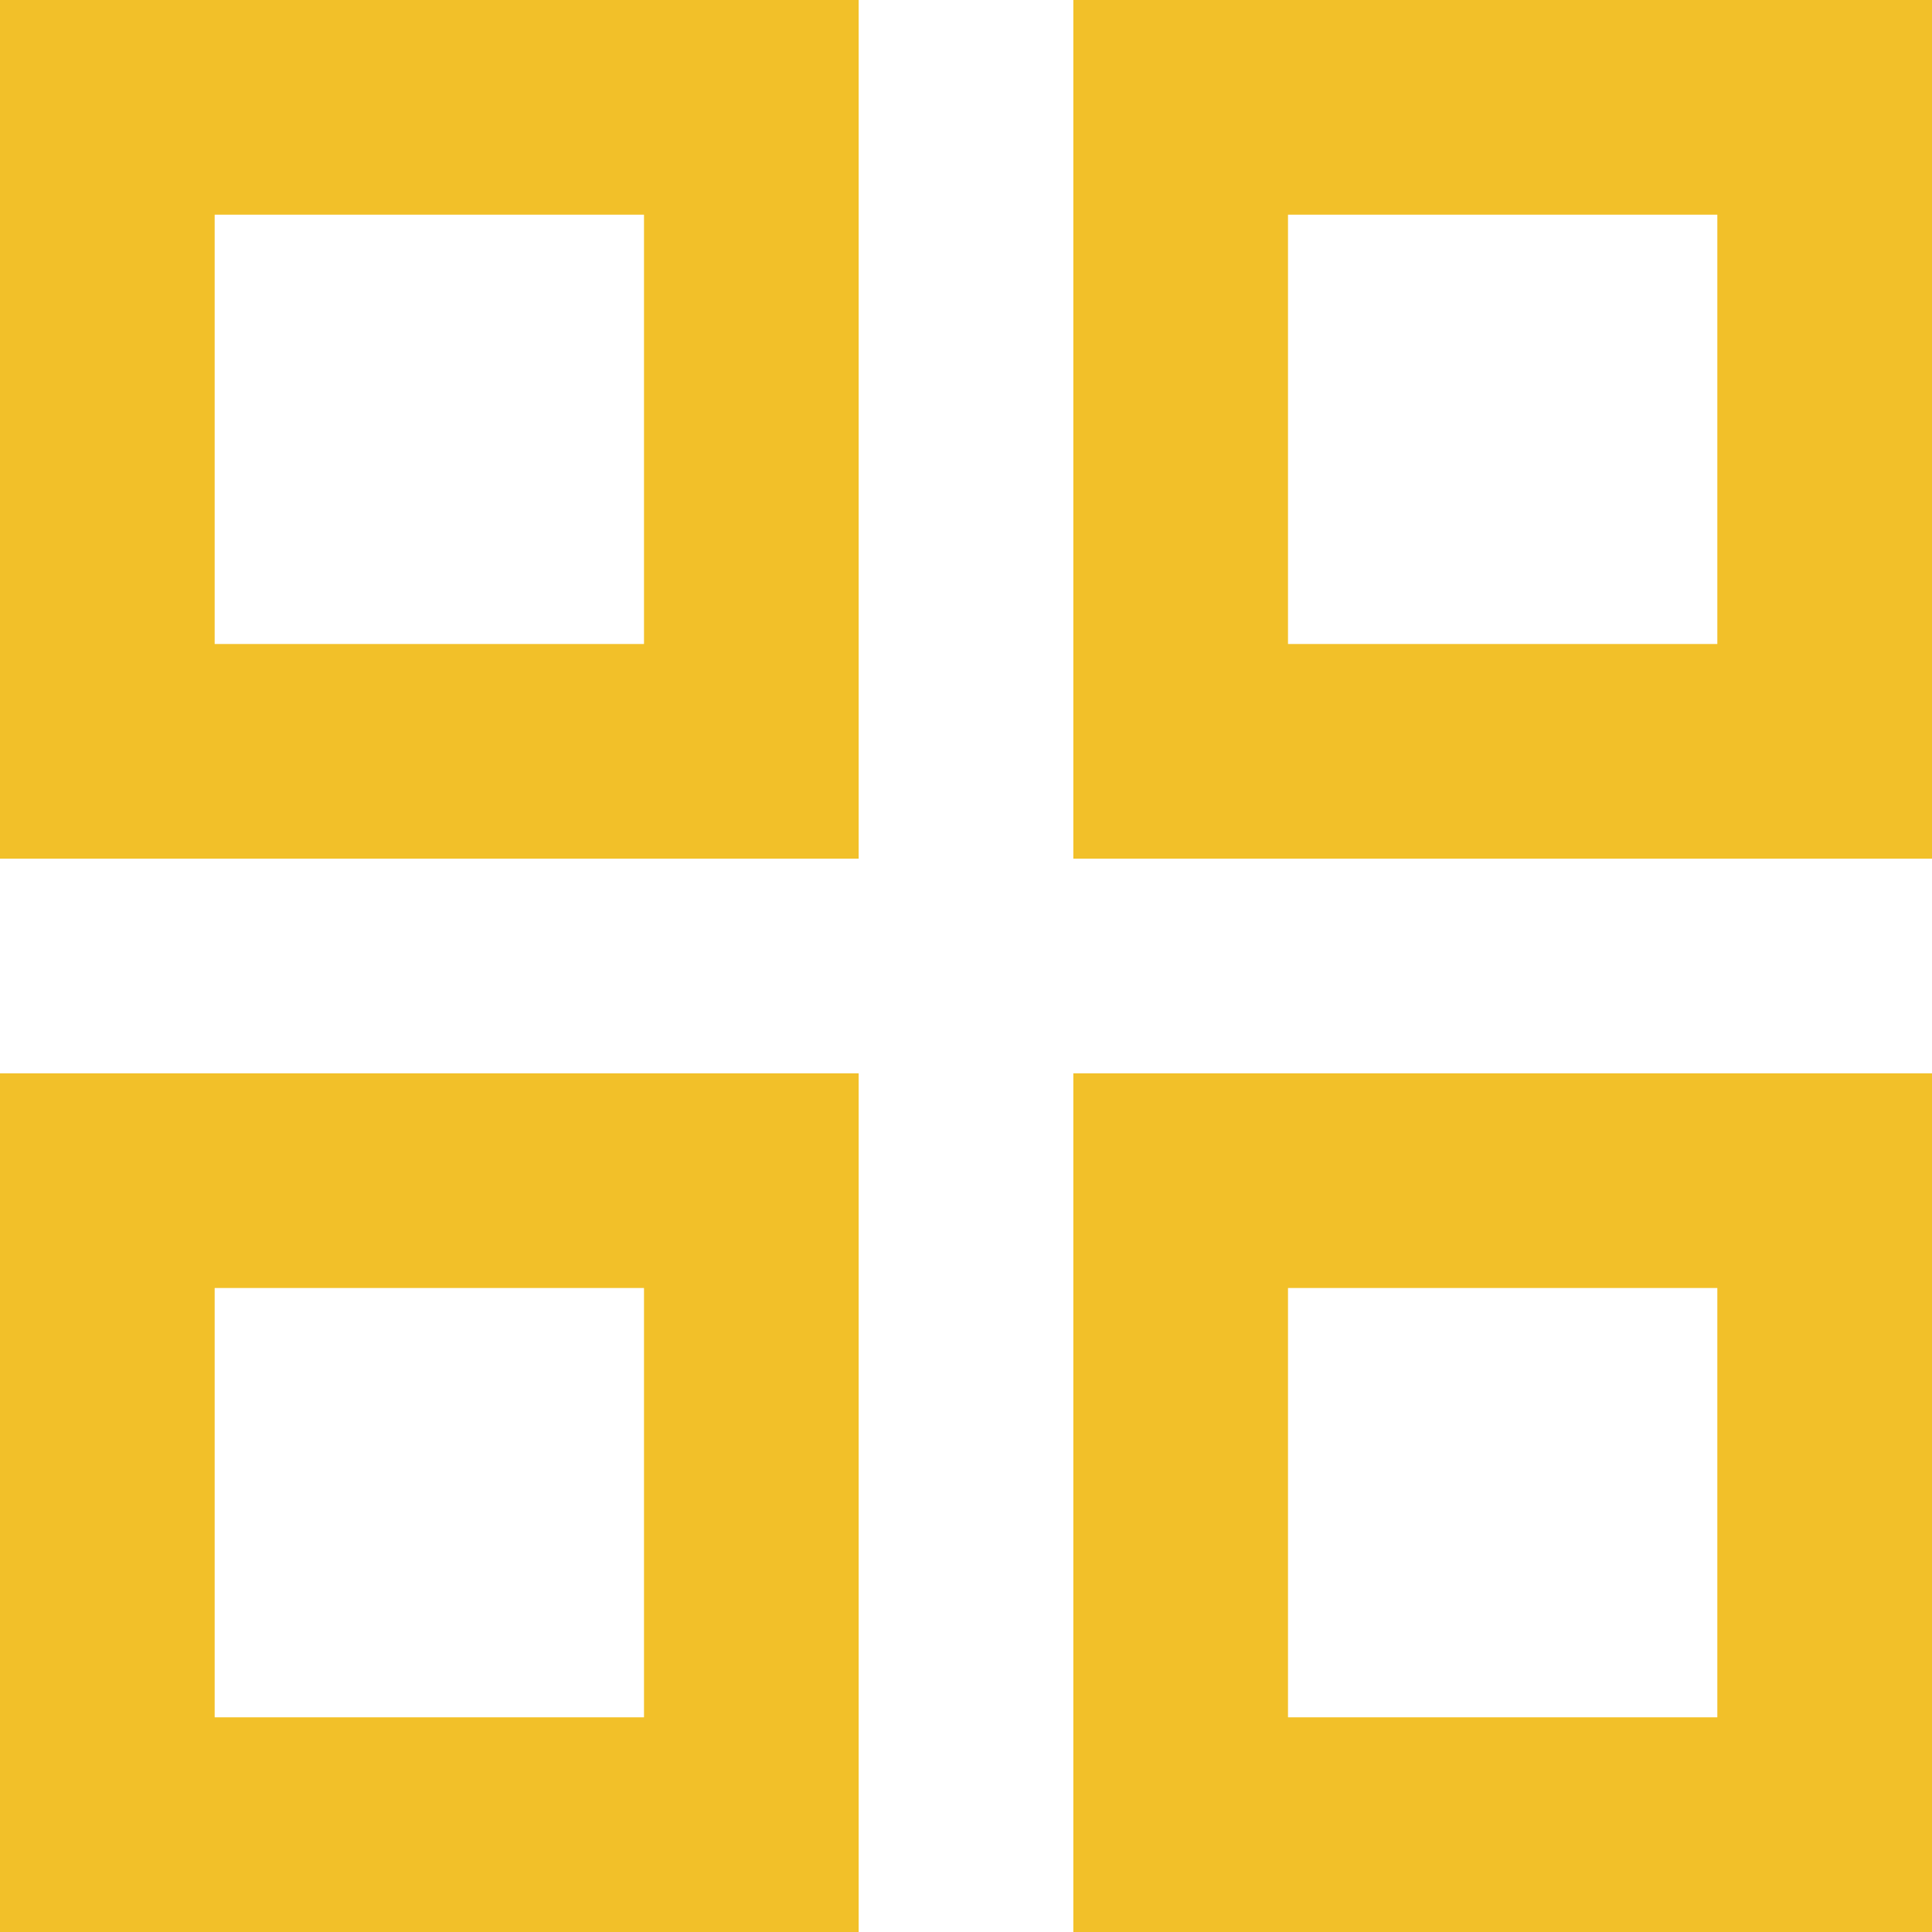 <svg width="18" height="18" viewBox="0 0 18 18" fill="none" xmlns="http://www.w3.org/2000/svg">
    <path d="M0 0v8h8V0H0zm6 6H2V2h4v4zm-6 4v8h8v-8H0zm6 6H2v-4h4v4zm4-16v8h8V0h-8zm6 6h-4V2h4v4zm-6 4v8h8v-8h-8zm6 6h-4v-4h4v4z" fill="#F2C029"/>
</svg>
